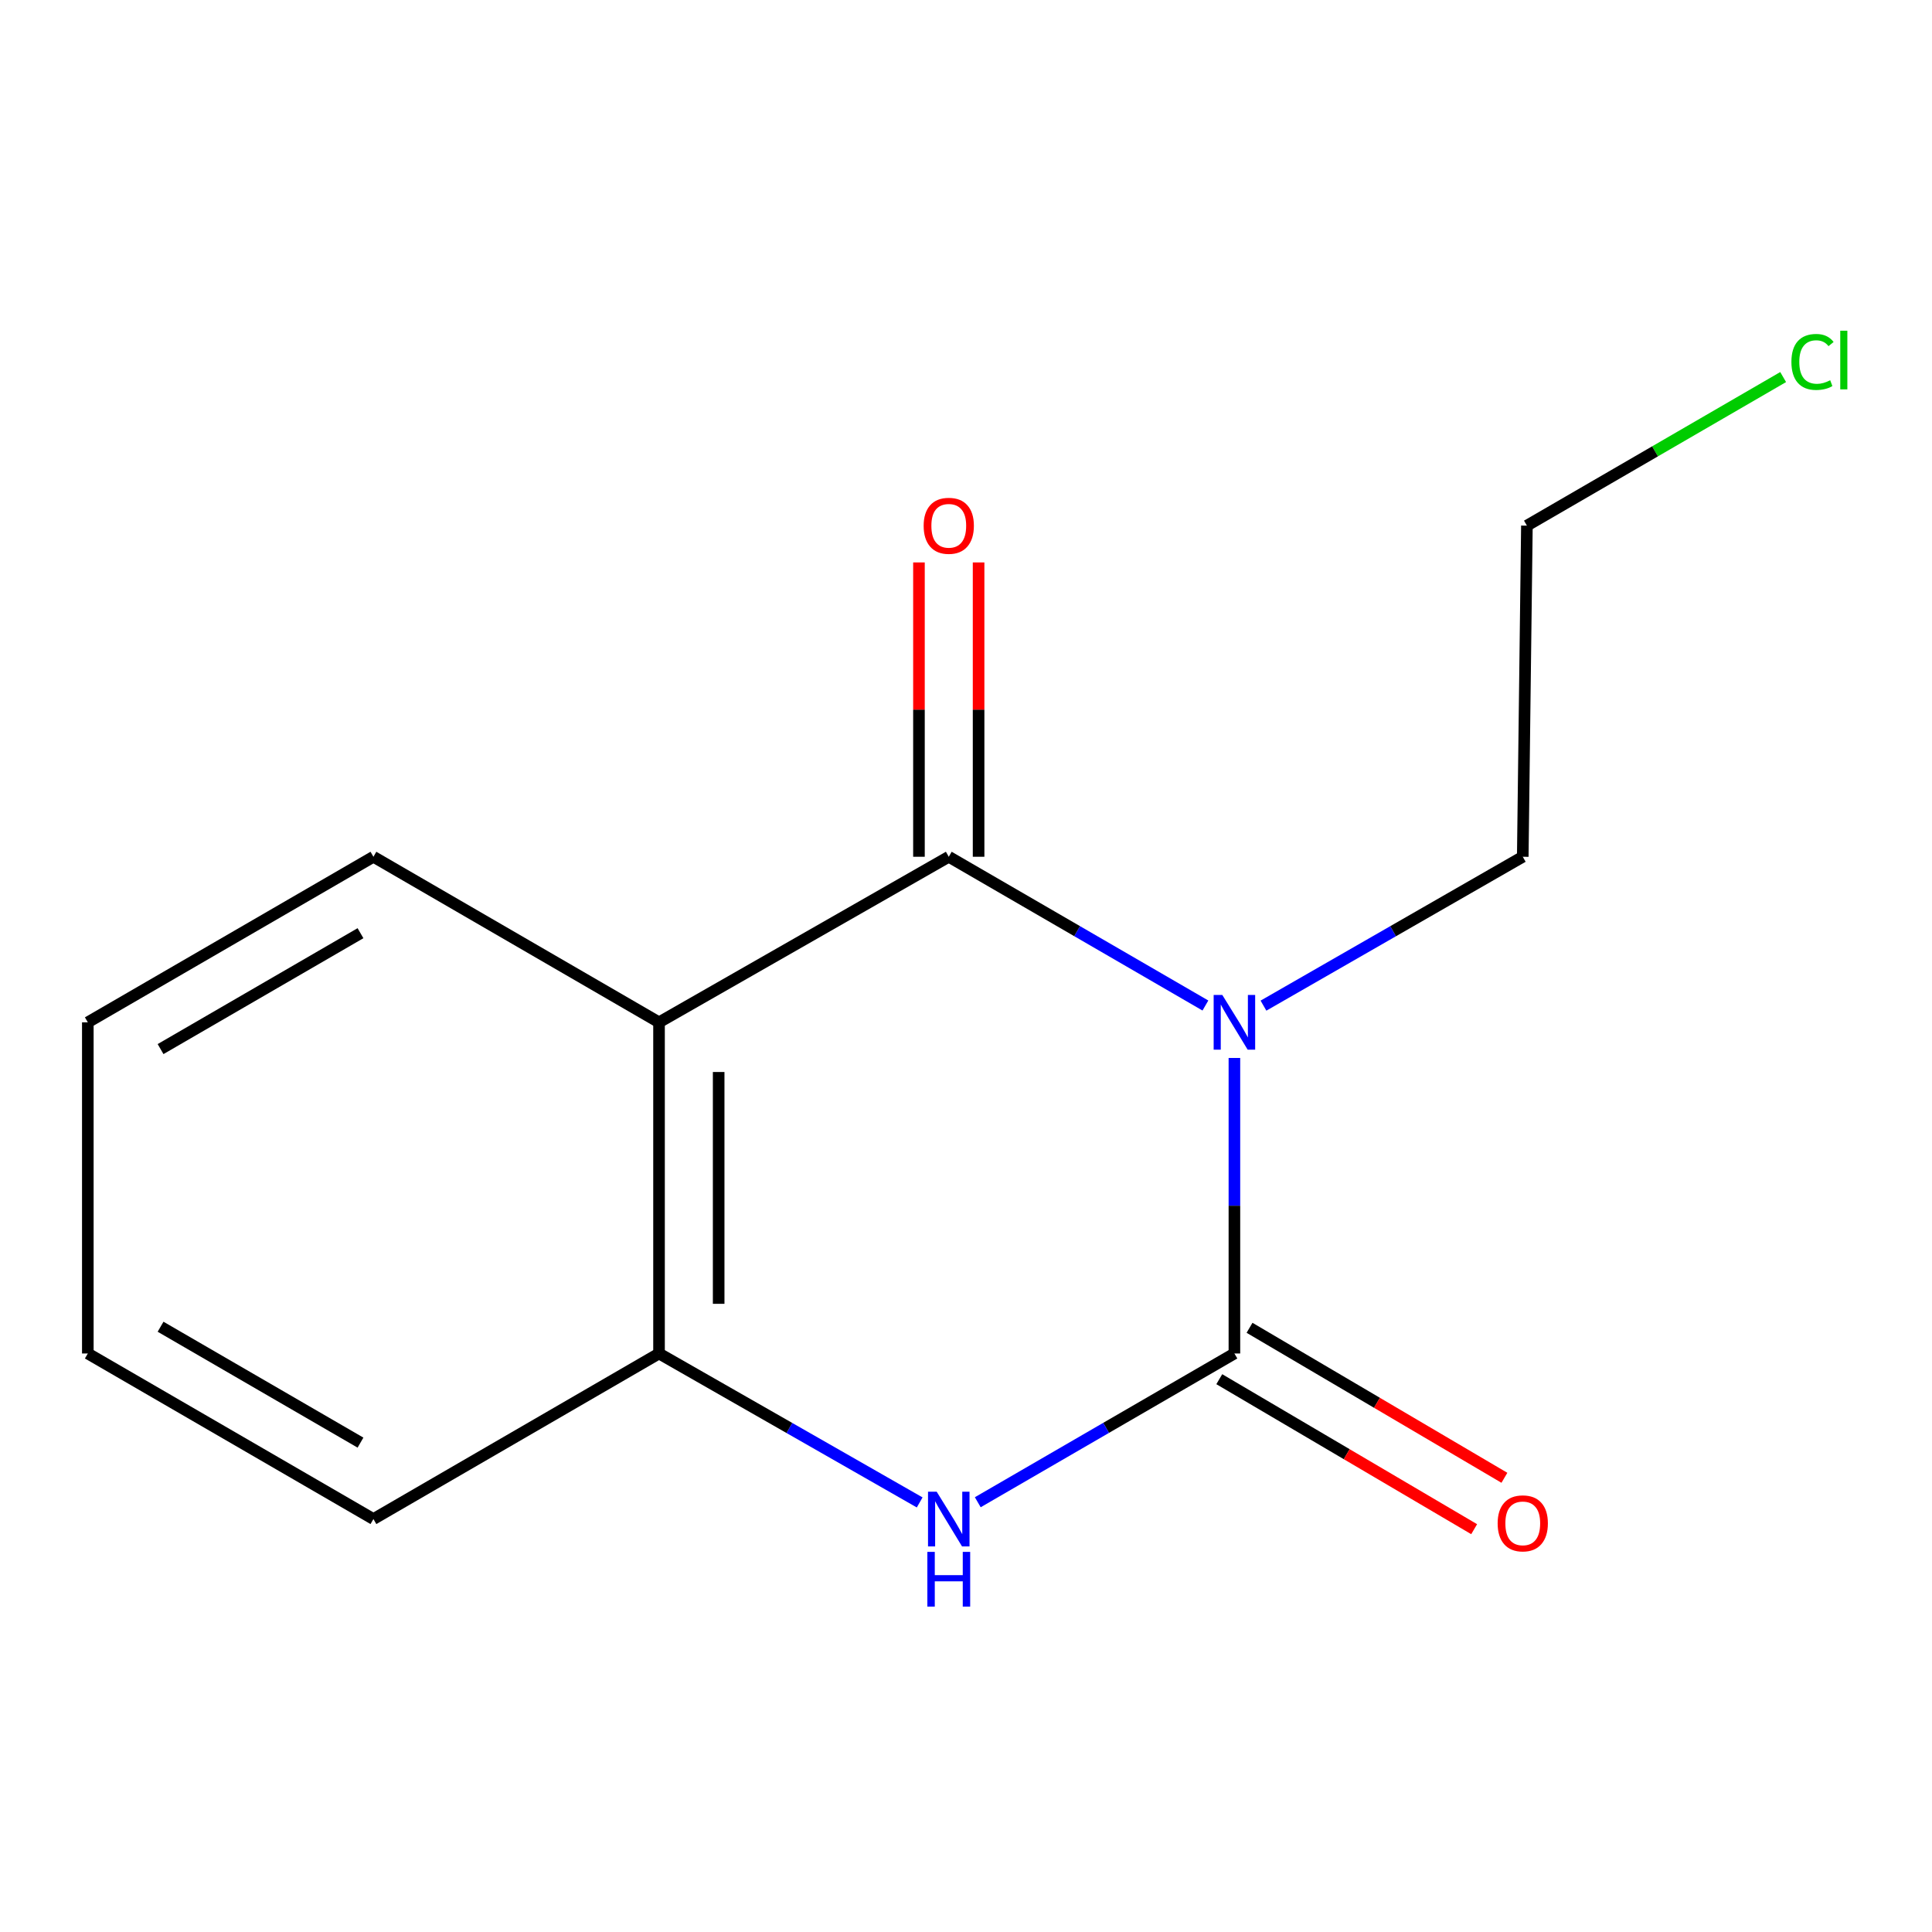 <?xml version='1.0' encoding='iso-8859-1'?>
<svg version='1.1' baseProfile='full'
              xmlns='http://www.w3.org/2000/svg'
                      xmlns:rdkit='http://www.rdkit.org/xml'
                      xmlns:xlink='http://www.w3.org/1999/xlink'
                  xml:space='preserve'
width='1000px' height='1000px' viewBox='0 0 1000 1000'>
<!-- END OF HEADER -->
<rect style='opacity:1.0;fill:#FFFFFF;stroke:none' width='1000' height='1000' x='0' y='0'> </rect>
<path class='bond-0' d='M 638.928,547.601 L 638.928,624.083' style='fill:none;fill-rule:evenodd;stroke:#0000FF;stroke-width:6px;stroke-linecap:butt;stroke-linejoin:miter;stroke-opacity:1' />
<path class='bond-0' d='M 638.928,624.083 L 638.928,700.564' style='fill:none;fill-rule:evenodd;stroke:#000000;stroke-width:6px;stroke-linecap:butt;stroke-linejoin:miter;stroke-opacity:1' />
<path class='bond-1' d='M 623.915,520.454 L 557.499,481.957' style='fill:none;fill-rule:evenodd;stroke:#0000FF;stroke-width:6px;stroke-linecap:butt;stroke-linejoin:miter;stroke-opacity:1' />
<path class='bond-1' d='M 557.499,481.957 L 491.082,443.46' style='fill:none;fill-rule:evenodd;stroke:#000000;stroke-width:6px;stroke-linecap:butt;stroke-linejoin:miter;stroke-opacity:1' />
<path class='bond-7' d='M 653.97,520.519 L 721.075,481.99' style='fill:none;fill-rule:evenodd;stroke:#0000FF;stroke-width:6px;stroke-linecap:butt;stroke-linejoin:miter;stroke-opacity:1' />
<path class='bond-7' d='M 721.075,481.99 L 788.179,443.46' style='fill:none;fill-rule:evenodd;stroke:#000000;stroke-width:6px;stroke-linecap:butt;stroke-linejoin:miter;stroke-opacity:1' />
<path class='bond-3' d='M 638.928,700.564 L 572.511,739.061' style='fill:none;fill-rule:evenodd;stroke:#000000;stroke-width:6px;stroke-linecap:butt;stroke-linejoin:miter;stroke-opacity:1' />
<path class='bond-3' d='M 572.511,739.061 L 506.094,777.559' style='fill:none;fill-rule:evenodd;stroke:#0000FF;stroke-width:6px;stroke-linecap:butt;stroke-linejoin:miter;stroke-opacity:1' />
<path class='bond-5' d='M 631.099,713.866 L 697.06,752.686' style='fill:none;fill-rule:evenodd;stroke:#000000;stroke-width:6px;stroke-linecap:butt;stroke-linejoin:miter;stroke-opacity:1' />
<path class='bond-5' d='M 697.06,752.686 L 763.021,791.506' style='fill:none;fill-rule:evenodd;stroke:#FF0000;stroke-width:6px;stroke-linecap:butt;stroke-linejoin:miter;stroke-opacity:1' />
<path class='bond-5' d='M 646.756,687.263 L 712.717,726.083' style='fill:none;fill-rule:evenodd;stroke:#000000;stroke-width:6px;stroke-linecap:butt;stroke-linejoin:miter;stroke-opacity:1' />
<path class='bond-5' d='M 712.717,726.083 L 778.678,764.903' style='fill:none;fill-rule:evenodd;stroke:#FF0000;stroke-width:6px;stroke-linecap:butt;stroke-linejoin:miter;stroke-opacity:1' />
<path class='bond-2' d='M 491.082,443.46 L 341.111,529.156' style='fill:none;fill-rule:evenodd;stroke:#000000;stroke-width:6px;stroke-linecap:butt;stroke-linejoin:miter;stroke-opacity:1' />
<path class='bond-6' d='M 506.517,443.46 L 506.517,367.287' style='fill:none;fill-rule:evenodd;stroke:#000000;stroke-width:6px;stroke-linecap:butt;stroke-linejoin:miter;stroke-opacity:1' />
<path class='bond-6' d='M 506.517,367.287 L 506.517,291.114' style='fill:none;fill-rule:evenodd;stroke:#FF0000;stroke-width:6px;stroke-linecap:butt;stroke-linejoin:miter;stroke-opacity:1' />
<path class='bond-6' d='M 475.648,443.46 L 475.648,367.287' style='fill:none;fill-rule:evenodd;stroke:#000000;stroke-width:6px;stroke-linecap:butt;stroke-linejoin:miter;stroke-opacity:1' />
<path class='bond-6' d='M 475.648,367.287 L 475.648,291.114' style='fill:none;fill-rule:evenodd;stroke:#FF0000;stroke-width:6px;stroke-linecap:butt;stroke-linejoin:miter;stroke-opacity:1' />
<path class='bond-4' d='M 341.111,529.156 L 341.111,700.564' style='fill:none;fill-rule:evenodd;stroke:#000000;stroke-width:6px;stroke-linecap:butt;stroke-linejoin:miter;stroke-opacity:1' />
<path class='bond-4' d='M 371.98,554.867 L 371.98,674.853' style='fill:none;fill-rule:evenodd;stroke:#000000;stroke-width:6px;stroke-linecap:butt;stroke-linejoin:miter;stroke-opacity:1' />
<path class='bond-8' d='M 341.111,529.156 L 193.283,443.46' style='fill:none;fill-rule:evenodd;stroke:#000000;stroke-width:6px;stroke-linecap:butt;stroke-linejoin:miter;stroke-opacity:1' />
<path class='bond-14' d='M 476.024,777.656 L 408.567,739.11' style='fill:none;fill-rule:evenodd;stroke:#0000FF;stroke-width:6px;stroke-linecap:butt;stroke-linejoin:miter;stroke-opacity:1' />
<path class='bond-14' d='M 408.567,739.11 L 341.111,700.564' style='fill:none;fill-rule:evenodd;stroke:#000000;stroke-width:6px;stroke-linecap:butt;stroke-linejoin:miter;stroke-opacity:1' />
<path class='bond-10' d='M 341.111,700.564 L 193.283,786.26' style='fill:none;fill-rule:evenodd;stroke:#000000;stroke-width:6px;stroke-linecap:butt;stroke-linejoin:miter;stroke-opacity:1' />
<path class='bond-11' d='M 788.179,443.46 L 790.323,272.069' style='fill:none;fill-rule:evenodd;stroke:#000000;stroke-width:6px;stroke-linecap:butt;stroke-linejoin:miter;stroke-opacity:1' />
<path class='bond-12' d='M 193.283,443.46 L 45.455,529.156' style='fill:none;fill-rule:evenodd;stroke:#000000;stroke-width:6px;stroke-linecap:butt;stroke-linejoin:miter;stroke-opacity:1' />
<path class='bond-12' d='M 186.59,483.021 L 83.11,543.008' style='fill:none;fill-rule:evenodd;stroke:#000000;stroke-width:6px;stroke-linecap:butt;stroke-linejoin:miter;stroke-opacity:1' />
<path class='bond-9' d='M 922.959,195.165 L 856.641,233.617' style='fill:none;fill-rule:evenodd;stroke:#00CC00;stroke-width:6px;stroke-linecap:butt;stroke-linejoin:miter;stroke-opacity:1' />
<path class='bond-9' d='M 856.641,233.617 L 790.323,272.069' style='fill:none;fill-rule:evenodd;stroke:#000000;stroke-width:6px;stroke-linecap:butt;stroke-linejoin:miter;stroke-opacity:1' />
<path class='bond-15' d='M 193.283,786.26 L 45.455,700.564' style='fill:none;fill-rule:evenodd;stroke:#000000;stroke-width:6px;stroke-linecap:butt;stroke-linejoin:miter;stroke-opacity:1' />
<path class='bond-15' d='M 186.59,746.7 L 83.11,686.713' style='fill:none;fill-rule:evenodd;stroke:#000000;stroke-width:6px;stroke-linecap:butt;stroke-linejoin:miter;stroke-opacity:1' />
<path class='bond-13' d='M 45.455,529.156 L 45.455,700.564' style='fill:none;fill-rule:evenodd;stroke:#000000;stroke-width:6px;stroke-linecap:butt;stroke-linejoin:miter;stroke-opacity:1' />
<path  class='atom-0' d='M 632.668 514.996
L 641.948 529.996
Q 642.868 531.476, 644.348 534.156
Q 645.828 536.836, 645.908 536.996
L 645.908 514.996
L 649.668 514.996
L 649.668 543.316
L 645.788 543.316
L 635.828 526.916
Q 634.668 524.996, 633.428 522.796
Q 632.228 520.596, 631.868 519.916
L 631.868 543.316
L 628.188 543.316
L 628.188 514.996
L 632.668 514.996
' fill='#0000FF'/>
<path  class='atom-4' d='M 484.822 772.1
L 494.102 787.1
Q 495.022 788.58, 496.502 791.26
Q 497.982 793.94, 498.062 794.1
L 498.062 772.1
L 501.822 772.1
L 501.822 800.42
L 497.942 800.42
L 487.982 784.02
Q 486.822 782.1, 485.582 779.9
Q 484.382 777.7, 484.022 777.02
L 484.022 800.42
L 480.342 800.42
L 480.342 772.1
L 484.822 772.1
' fill='#0000FF'/>
<path  class='atom-4' d='M 480.002 803.252
L 483.842 803.252
L 483.842 815.292
L 498.322 815.292
L 498.322 803.252
L 502.162 803.252
L 502.162 831.572
L 498.322 831.572
L 498.322 818.492
L 483.842 818.492
L 483.842 831.572
L 480.002 831.572
L 480.002 803.252
' fill='#0000FF'/>
<path  class='atom-6' d='M 775.179 788.484
Q 775.179 781.684, 778.539 777.884
Q 781.899 774.084, 788.179 774.084
Q 794.459 774.084, 797.819 777.884
Q 801.179 781.684, 801.179 788.484
Q 801.179 795.364, 797.779 799.284
Q 794.379 803.164, 788.179 803.164
Q 781.939 803.164, 778.539 799.284
Q 775.179 795.404, 775.179 788.484
M 788.179 799.964
Q 792.499 799.964, 794.819 797.084
Q 797.179 794.164, 797.179 788.484
Q 797.179 782.924, 794.819 780.124
Q 792.499 777.284, 788.179 777.284
Q 783.859 777.284, 781.499 780.084
Q 779.179 782.884, 779.179 788.484
Q 779.179 794.204, 781.499 797.084
Q 783.859 799.964, 788.179 799.964
' fill='#FF0000'/>
<path  class='atom-7' d='M 478.082 272.149
Q 478.082 265.349, 481.442 261.549
Q 484.802 257.749, 491.082 257.749
Q 497.362 257.749, 500.722 261.549
Q 504.082 265.349, 504.082 272.149
Q 504.082 279.029, 500.682 282.949
Q 497.282 286.829, 491.082 286.829
Q 484.842 286.829, 481.442 282.949
Q 478.082 279.069, 478.082 272.149
M 491.082 283.629
Q 495.402 283.629, 497.722 280.749
Q 500.082 277.829, 500.082 272.149
Q 500.082 266.589, 497.722 263.789
Q 495.402 260.949, 491.082 260.949
Q 486.762 260.949, 484.402 263.749
Q 482.082 266.549, 482.082 272.149
Q 482.082 277.869, 484.402 280.749
Q 486.762 283.629, 491.082 283.629
' fill='#FF0000'/>
<path  class='atom-10' d='M 927.231 187.336
Q 927.231 180.296, 930.511 176.616
Q 933.831 172.896, 940.111 172.896
Q 945.951 172.896, 949.071 177.016
L 946.431 179.176
Q 944.151 176.176, 940.111 176.176
Q 935.831 176.176, 933.551 179.056
Q 931.311 181.896, 931.311 187.336
Q 931.311 192.936, 933.631 195.816
Q 935.991 198.696, 940.551 198.696
Q 943.671 198.696, 947.311 196.816
L 948.431 199.816
Q 946.951 200.776, 944.711 201.336
Q 942.471 201.896, 939.991 201.896
Q 933.831 201.896, 930.511 198.136
Q 927.231 194.376, 927.231 187.336
' fill='#00CC00'/>
<path  class='atom-10' d='M 952.511 171.176
L 956.191 171.176
L 956.191 201.536
L 952.511 201.536
L 952.511 171.176
' fill='#00CC00'/>
</svg>
